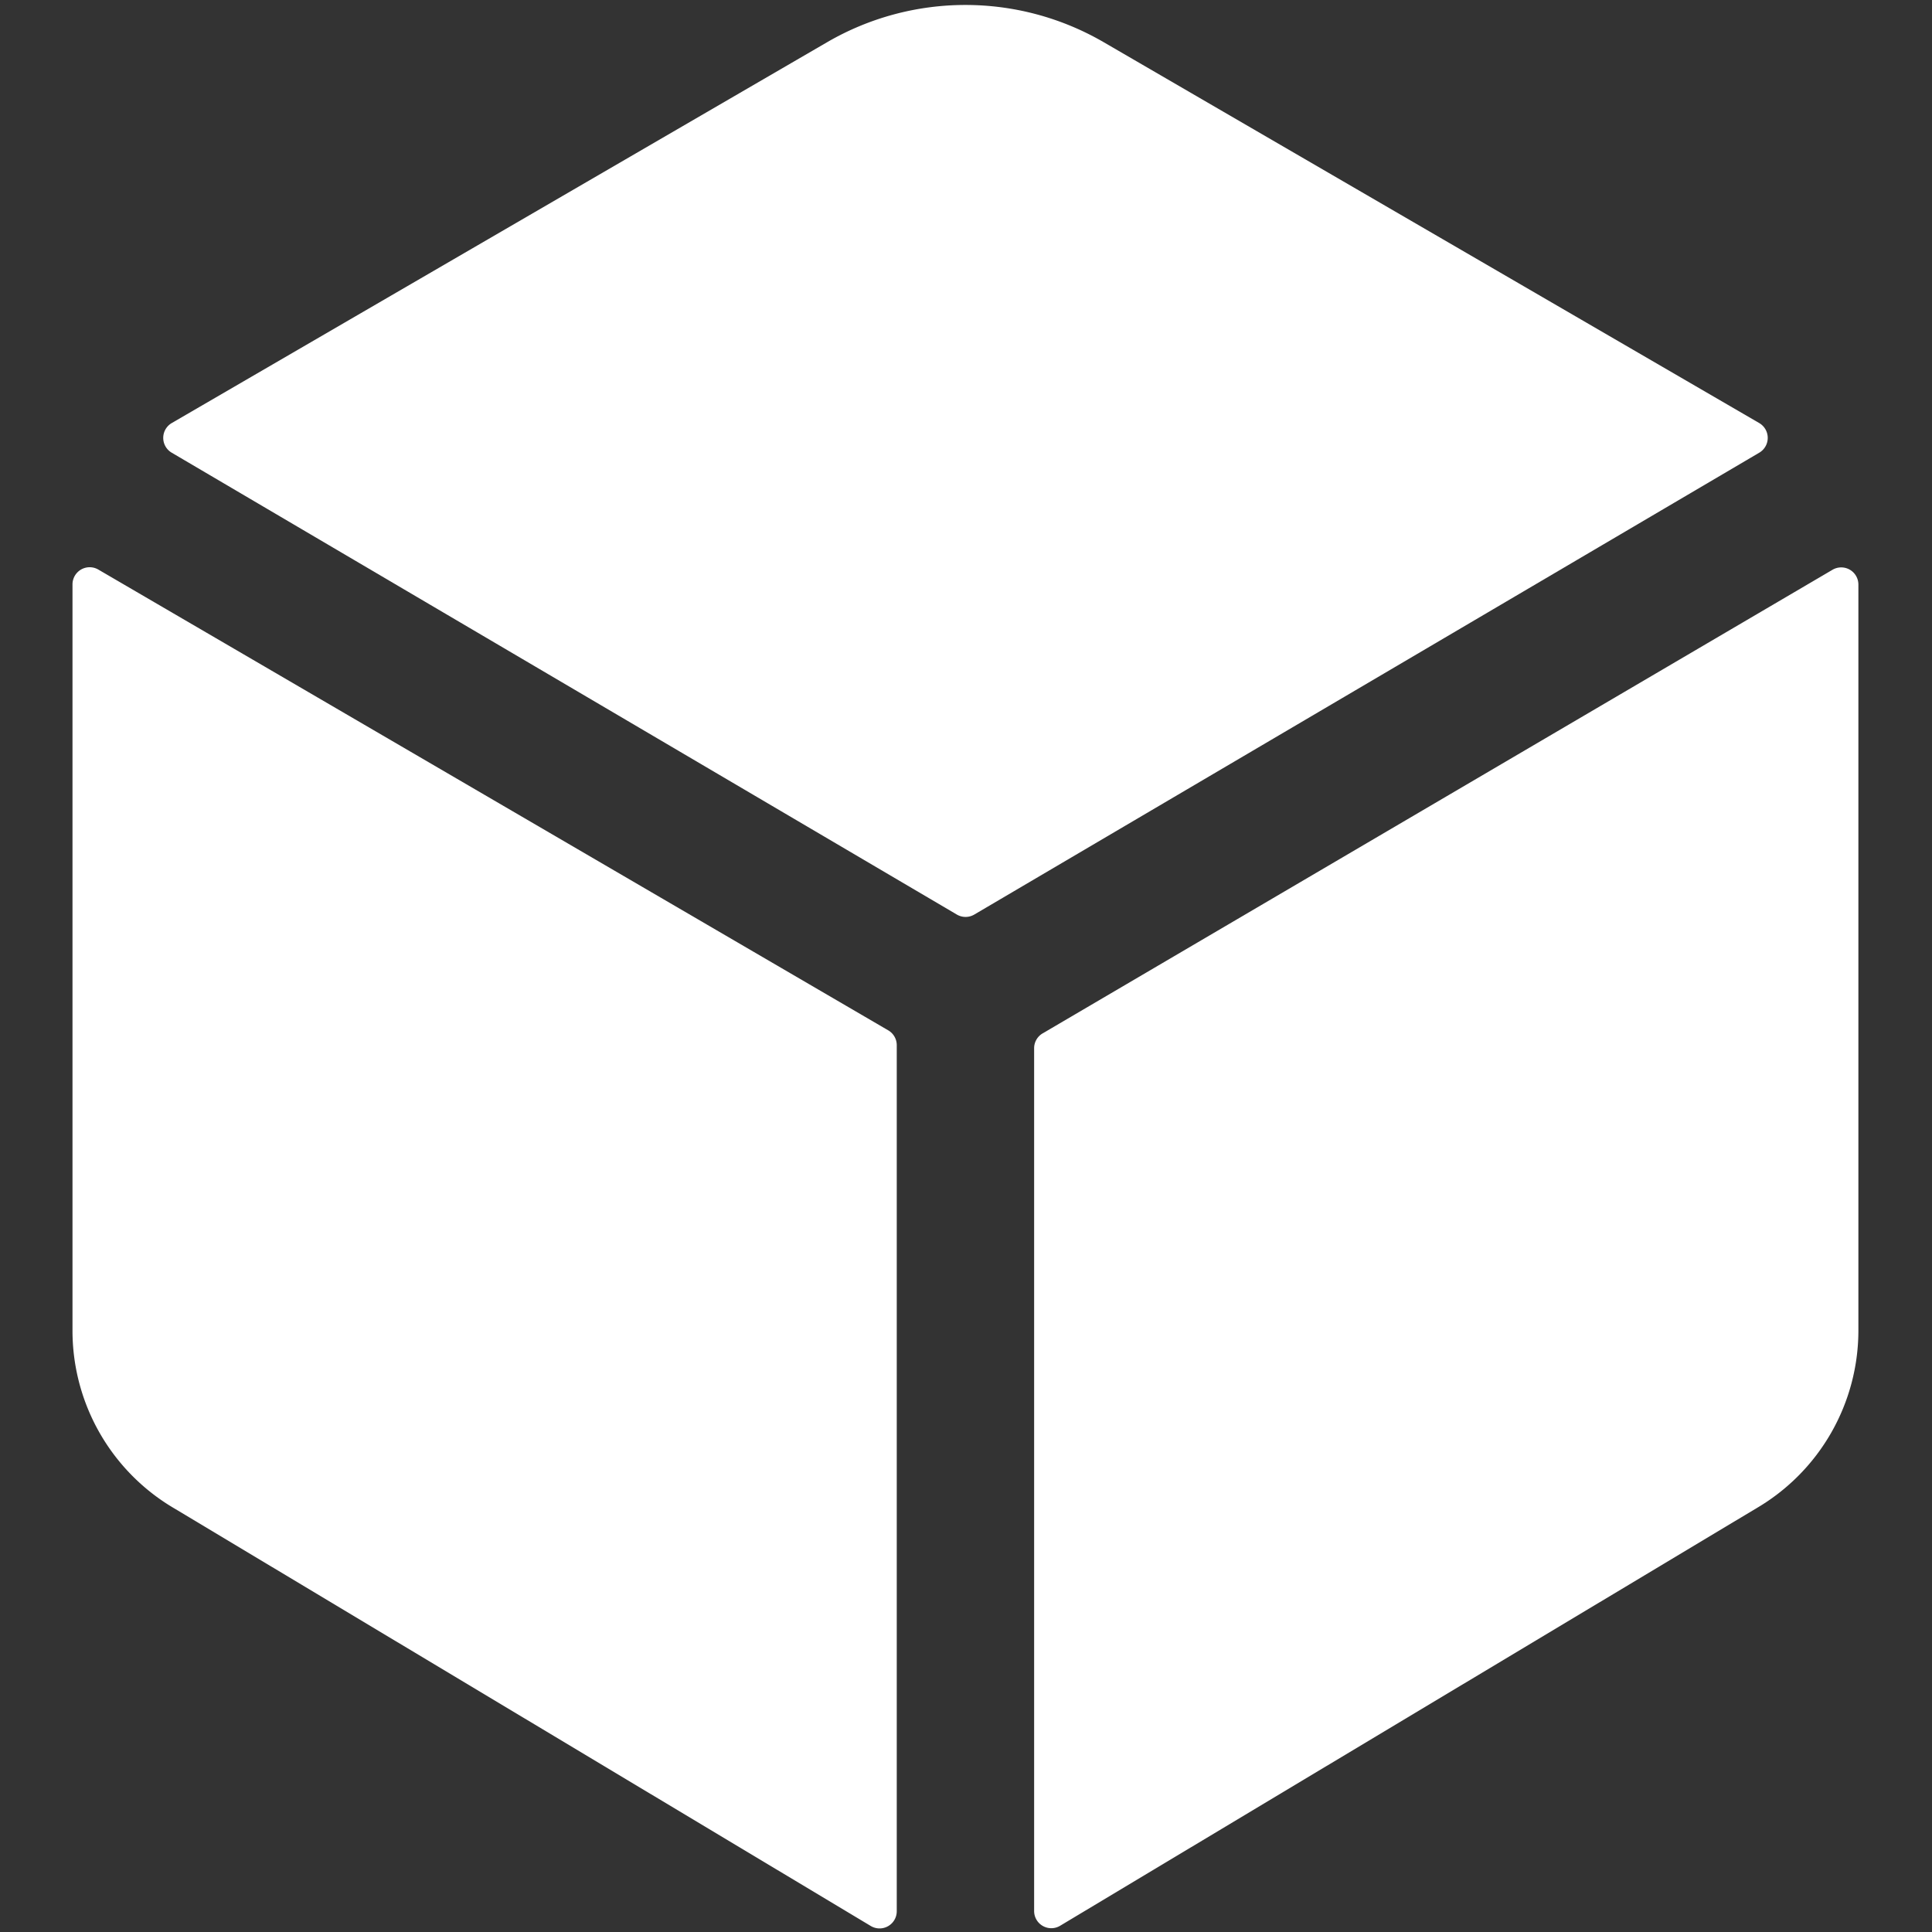 <?xml version="1.0" encoding="UTF-8" standalone="no"?>
<svg
   width="512"
   height="512"
   viewBox="0 0 512 512"
   version="1.1"
   id="svg8"
   sodipodi:docname="package.svg"
   inkscape:version="1.1.2 (0a00cf5339, 2022-02-04)"
   xmlns:inkscape="http://www.inkscape.org/namespaces/inkscape"
   xmlns:sodipodi="http://sodipodi.sourceforge.net/DTD/sodipodi-0.dtd"
   xmlns="http://www.w3.org/2000/svg"
   xmlns:svg="http://www.w3.org/2000/svg">
  <rect x="0" y="0" width="512" height="512" fill="#333333" stroke="none"/>
  <defs
     id="defs12" />
  <sodipodi:namedview
     id="namedview10"
     pagecolor="#ffffff"
     bordercolor="#666666"
     borderopacity="1.0"
     inkscape:pageshadow="2"
     inkscape:pageopacity="0.0"
     inkscape:pagecheckerboard="0"
     showgrid="false"
     inkscape:zoom="1.4199219"
     inkscape:cx="256.35213"
     inkscape:cy="256"
     inkscape:window-width="1920"
     inkscape:window-height="977"
     inkscape:window-x="598"
     inkscape:window-y="1111"
     inkscape:window-maximized="1"
     inkscape:current-layer="svg8" />
  <path
     d="m 466.211,119.974 a 4.551,4.551 0 0 0 0,-7.861 L 292.44,11.154 a 72.972,72.972 0 0 0 -73.188,0 L 45.515,112.113 a 4.551,4.551 0 0 0 0,7.861 l 208.061,122.393 a 4.551,4.551 0 0 0 4.619,0 z"
     id="path2"
     style="fill:#ffffff;fill-opacity:1;stroke-width:1.138" />
  <path
     d="m 26.038,150.931 a 4.551,4.551 0 0 0 -6.826,3.971 v 197.833 a 54.609,54.609 0 0 0 27.123,47.089 L 230.823,510.442 a 4.551,4.551 0 0 0 6.826,-3.936 V 276.976 a 4.551,4.551 0 0 0 -2.275,-3.936 z"
     id="path4"
     style="fill:#ffffff;fill-opacity:1;stroke-width:1.138" />
  <path
     d="m 274.055,277.772 v 228.676 a 4.551,4.551 0 0 0 6.826,3.936 L 465.358,399.767 a 54.609,54.609 0 0 0 27.134,-47.032 V 154.902 a 4.551,4.551 0 0 0 -6.826,-3.925 L 276.33,273.847 a 4.551,4.551 0 0 0 -2.275,3.925 z"
     id="path6"
     style="fill:#ffffff;fill-opacity:1;stroke-width:1.138" />
</svg>
